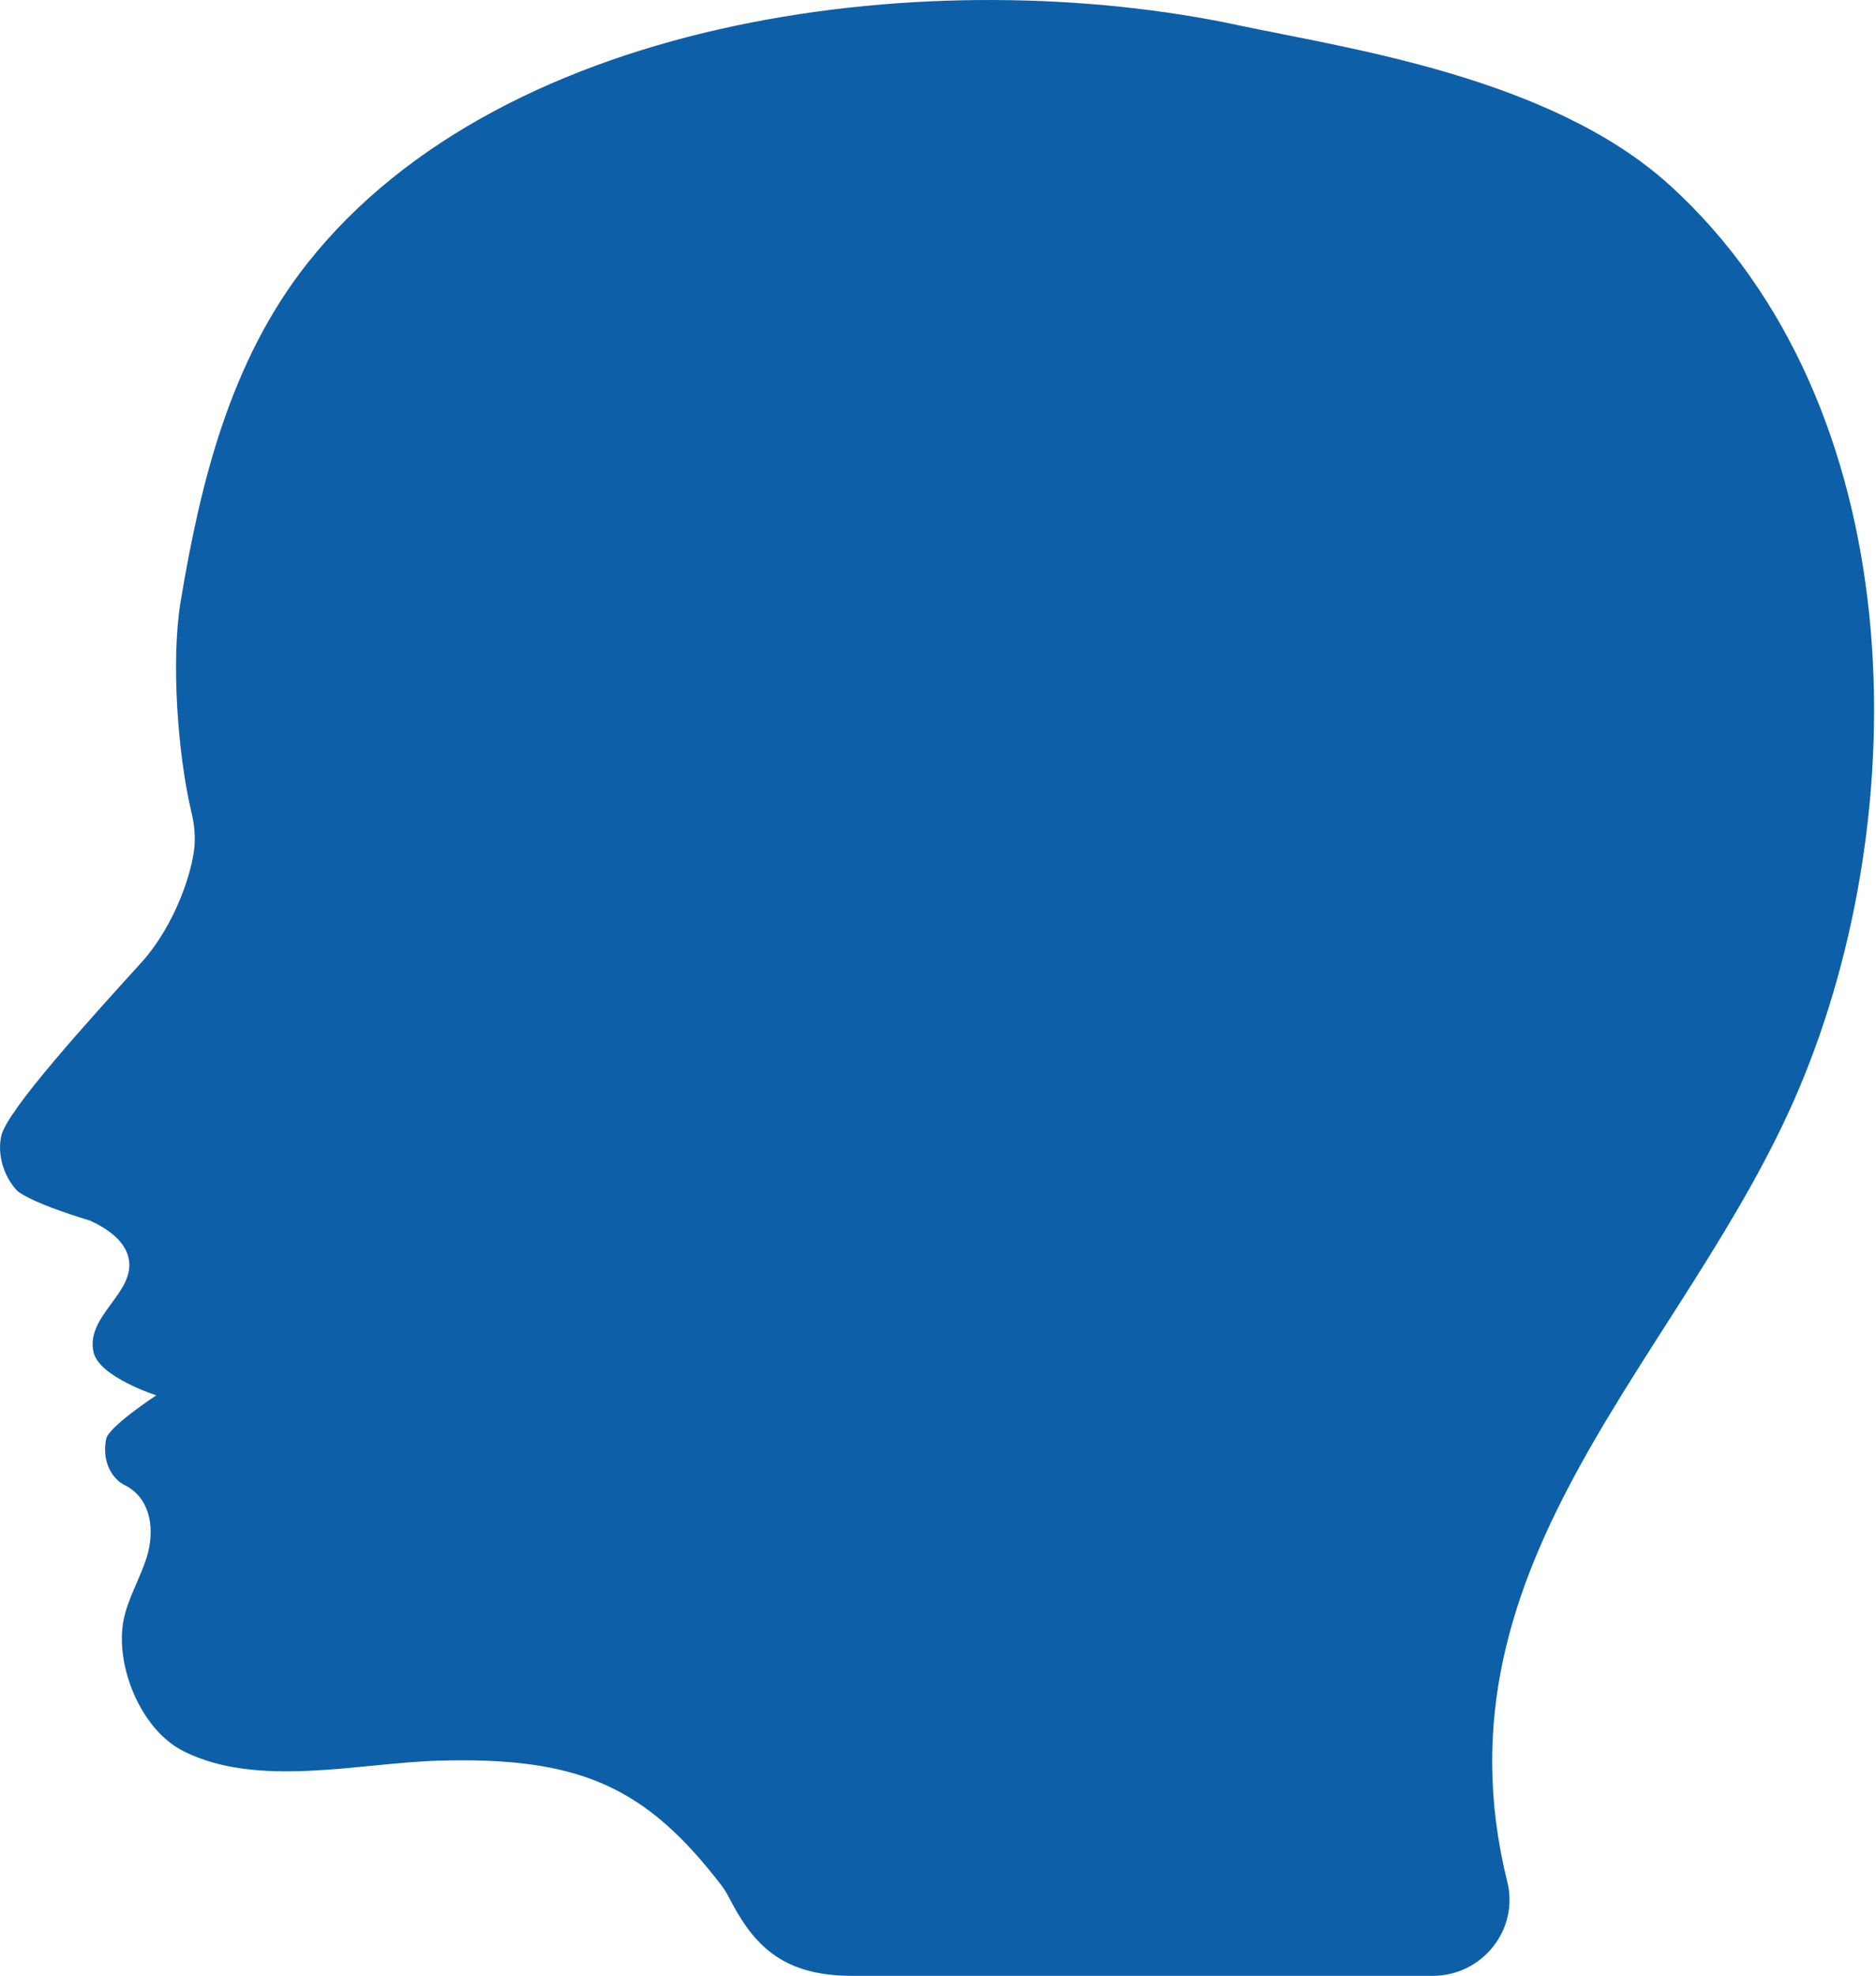 <svg xmlns="http://www.w3.org/2000/svg" xml:space="preserve" style="fill-rule:evenodd;clip-rule:evenodd;stroke-linejoin:round;stroke-miterlimit:2" viewBox="0 0 665 700"><path d="M0 0h664.255v700H0z" style="fill:none"/><clipPath id="a"><path d="M0 0h664.255v700H0z"/></clipPath><g clip-path="url(#a)"><path d="M537.02 75.27c-30.441-27.691-82.828-35.004-110.07-40.824-76.445-16.324-186.93-3.602-237.75 60.855-19.641 24.902-27.215 55.961-32.238 86.156-2.488 14.953-.75 39.004 2.762 53.75.648 2.727.996 5.527.785 8.469-.453 6.304-4.793 20.188-13.676 29.965-13.016 14.332-34.109 37.508-35.621 44.027-1.113 4.816.609 10.422 4 14.035 0 0 2.613 2.789 18.652 7.656 6.707 3.102 9.066 6.5 9.773 9.359 2.18 8.875-11.082 14.844-8.883 24.242 1.485 6.34 16.004 10.961 16.004 10.961s-12.164 7.969-12.801 11.137c-1.199 5.957 1.707 10.27 4.661 11.727 7.023 3.473 7.738 11.879 5.707 18.395-1.68 5.395-4.739 10.371-5.879 15.887-2.352 11.34 4.121 28.074 15.301 33.656 18.91 9.457 44.594 3.012 64.785 2.399 36.488-1.114 53.289 6.816 72.543 31.922 1.074 1.398 1.812 2.961 2.594 4.414 6.097 11.359 13.594 18.543 30.688 18.543h148.15c12.59 0 22.062-11.766 19.027-23.984-20.453-82.309 45.672-134.25 74.473-202.38 29.891-70.668 28.914-174.06-32.977-230.37l-.01.003Z" style="fill:#0d5fa8;fill-rule:nonzero" transform="translate(-153.992 -38.89) scale(1.389)"/></g></svg>
